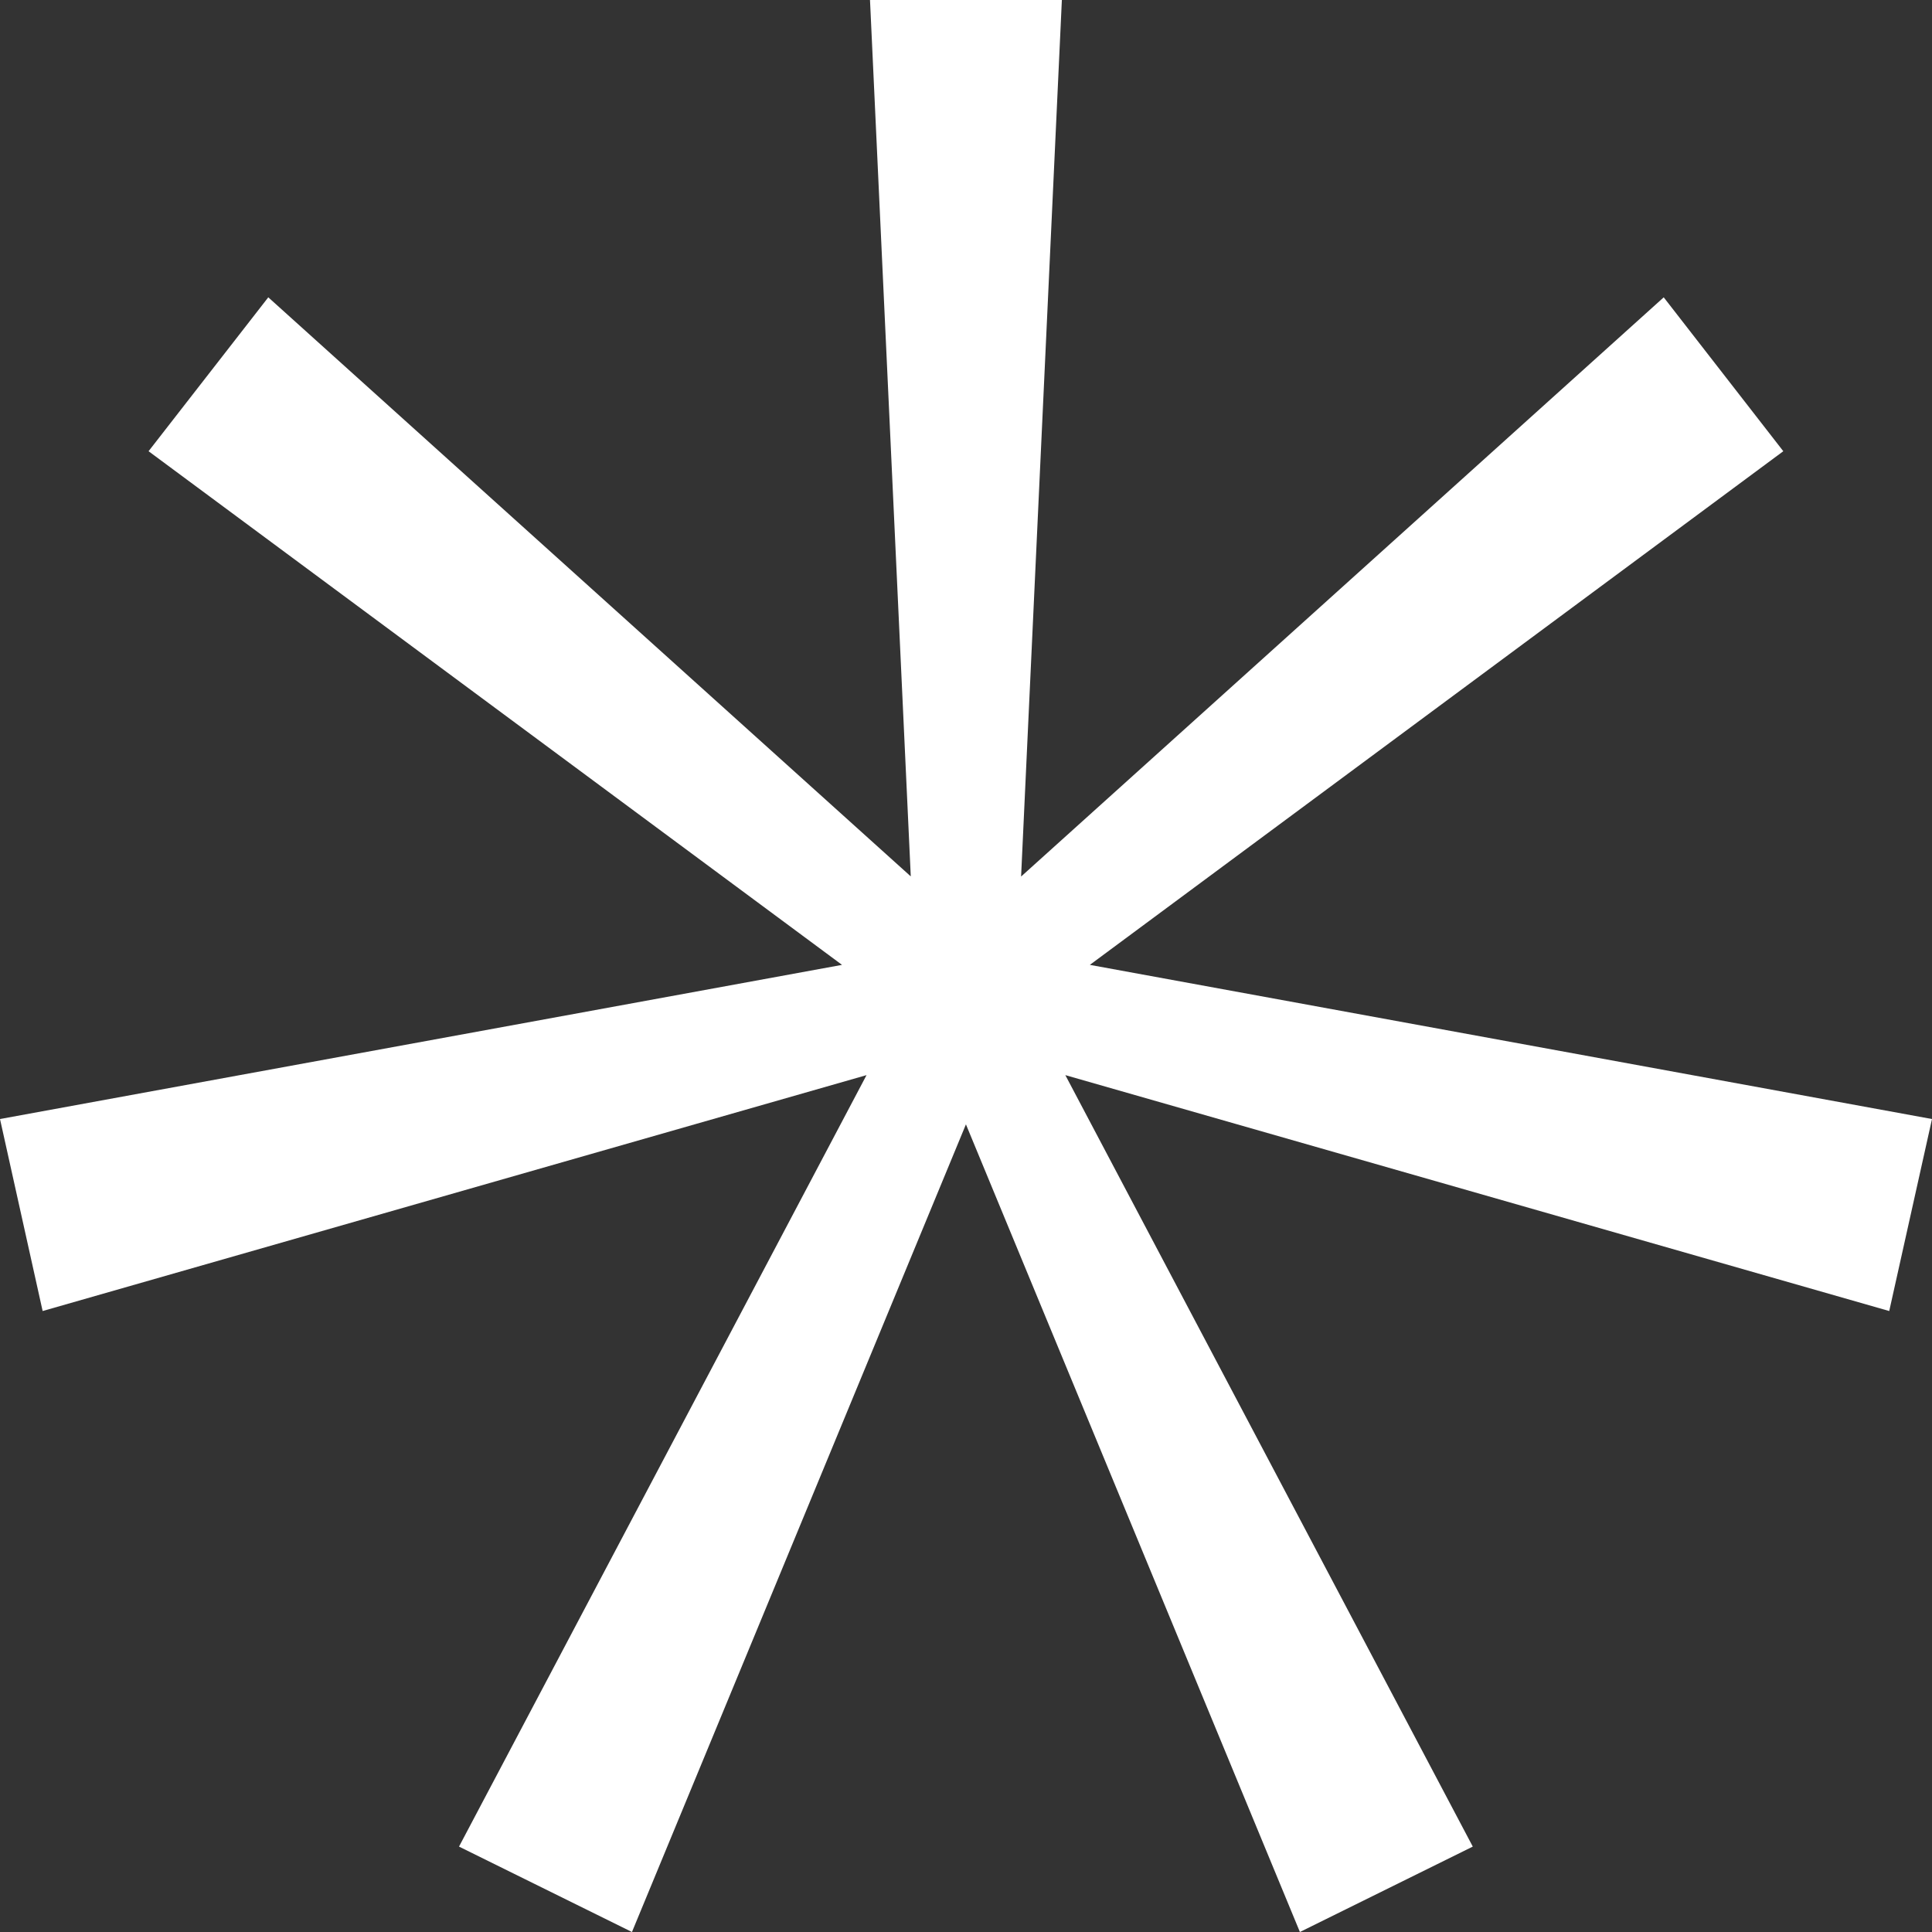 <?xml version="1.0" encoding="utf-8"?>
<svg xmlns="http://www.w3.org/2000/svg" fill="none" height="100%" overflow="visible" preserveAspectRatio="none" style="display: block;" viewBox="0 0 29 29" width="100%">
<rect x="0" y="0" width="29" height="29" fill="#333333" stroke="none"/>
<path d="M29 16.797L16.359 14.483L26.768 6.773L24.973 4.463L15.327 13.157L15.939 0H13.059L13.671 13.155L4.027 4.463L2.23 6.773L12.639 14.483L0 16.797L0.64 19.679L13.007 16.138L6.89 27.718L9.486 29L14.499 16.877L19.512 29L22.107 27.718L15.991 16.138L28.358 19.679L29 16.797Z" fill="white" id="Vector"/>
</svg>